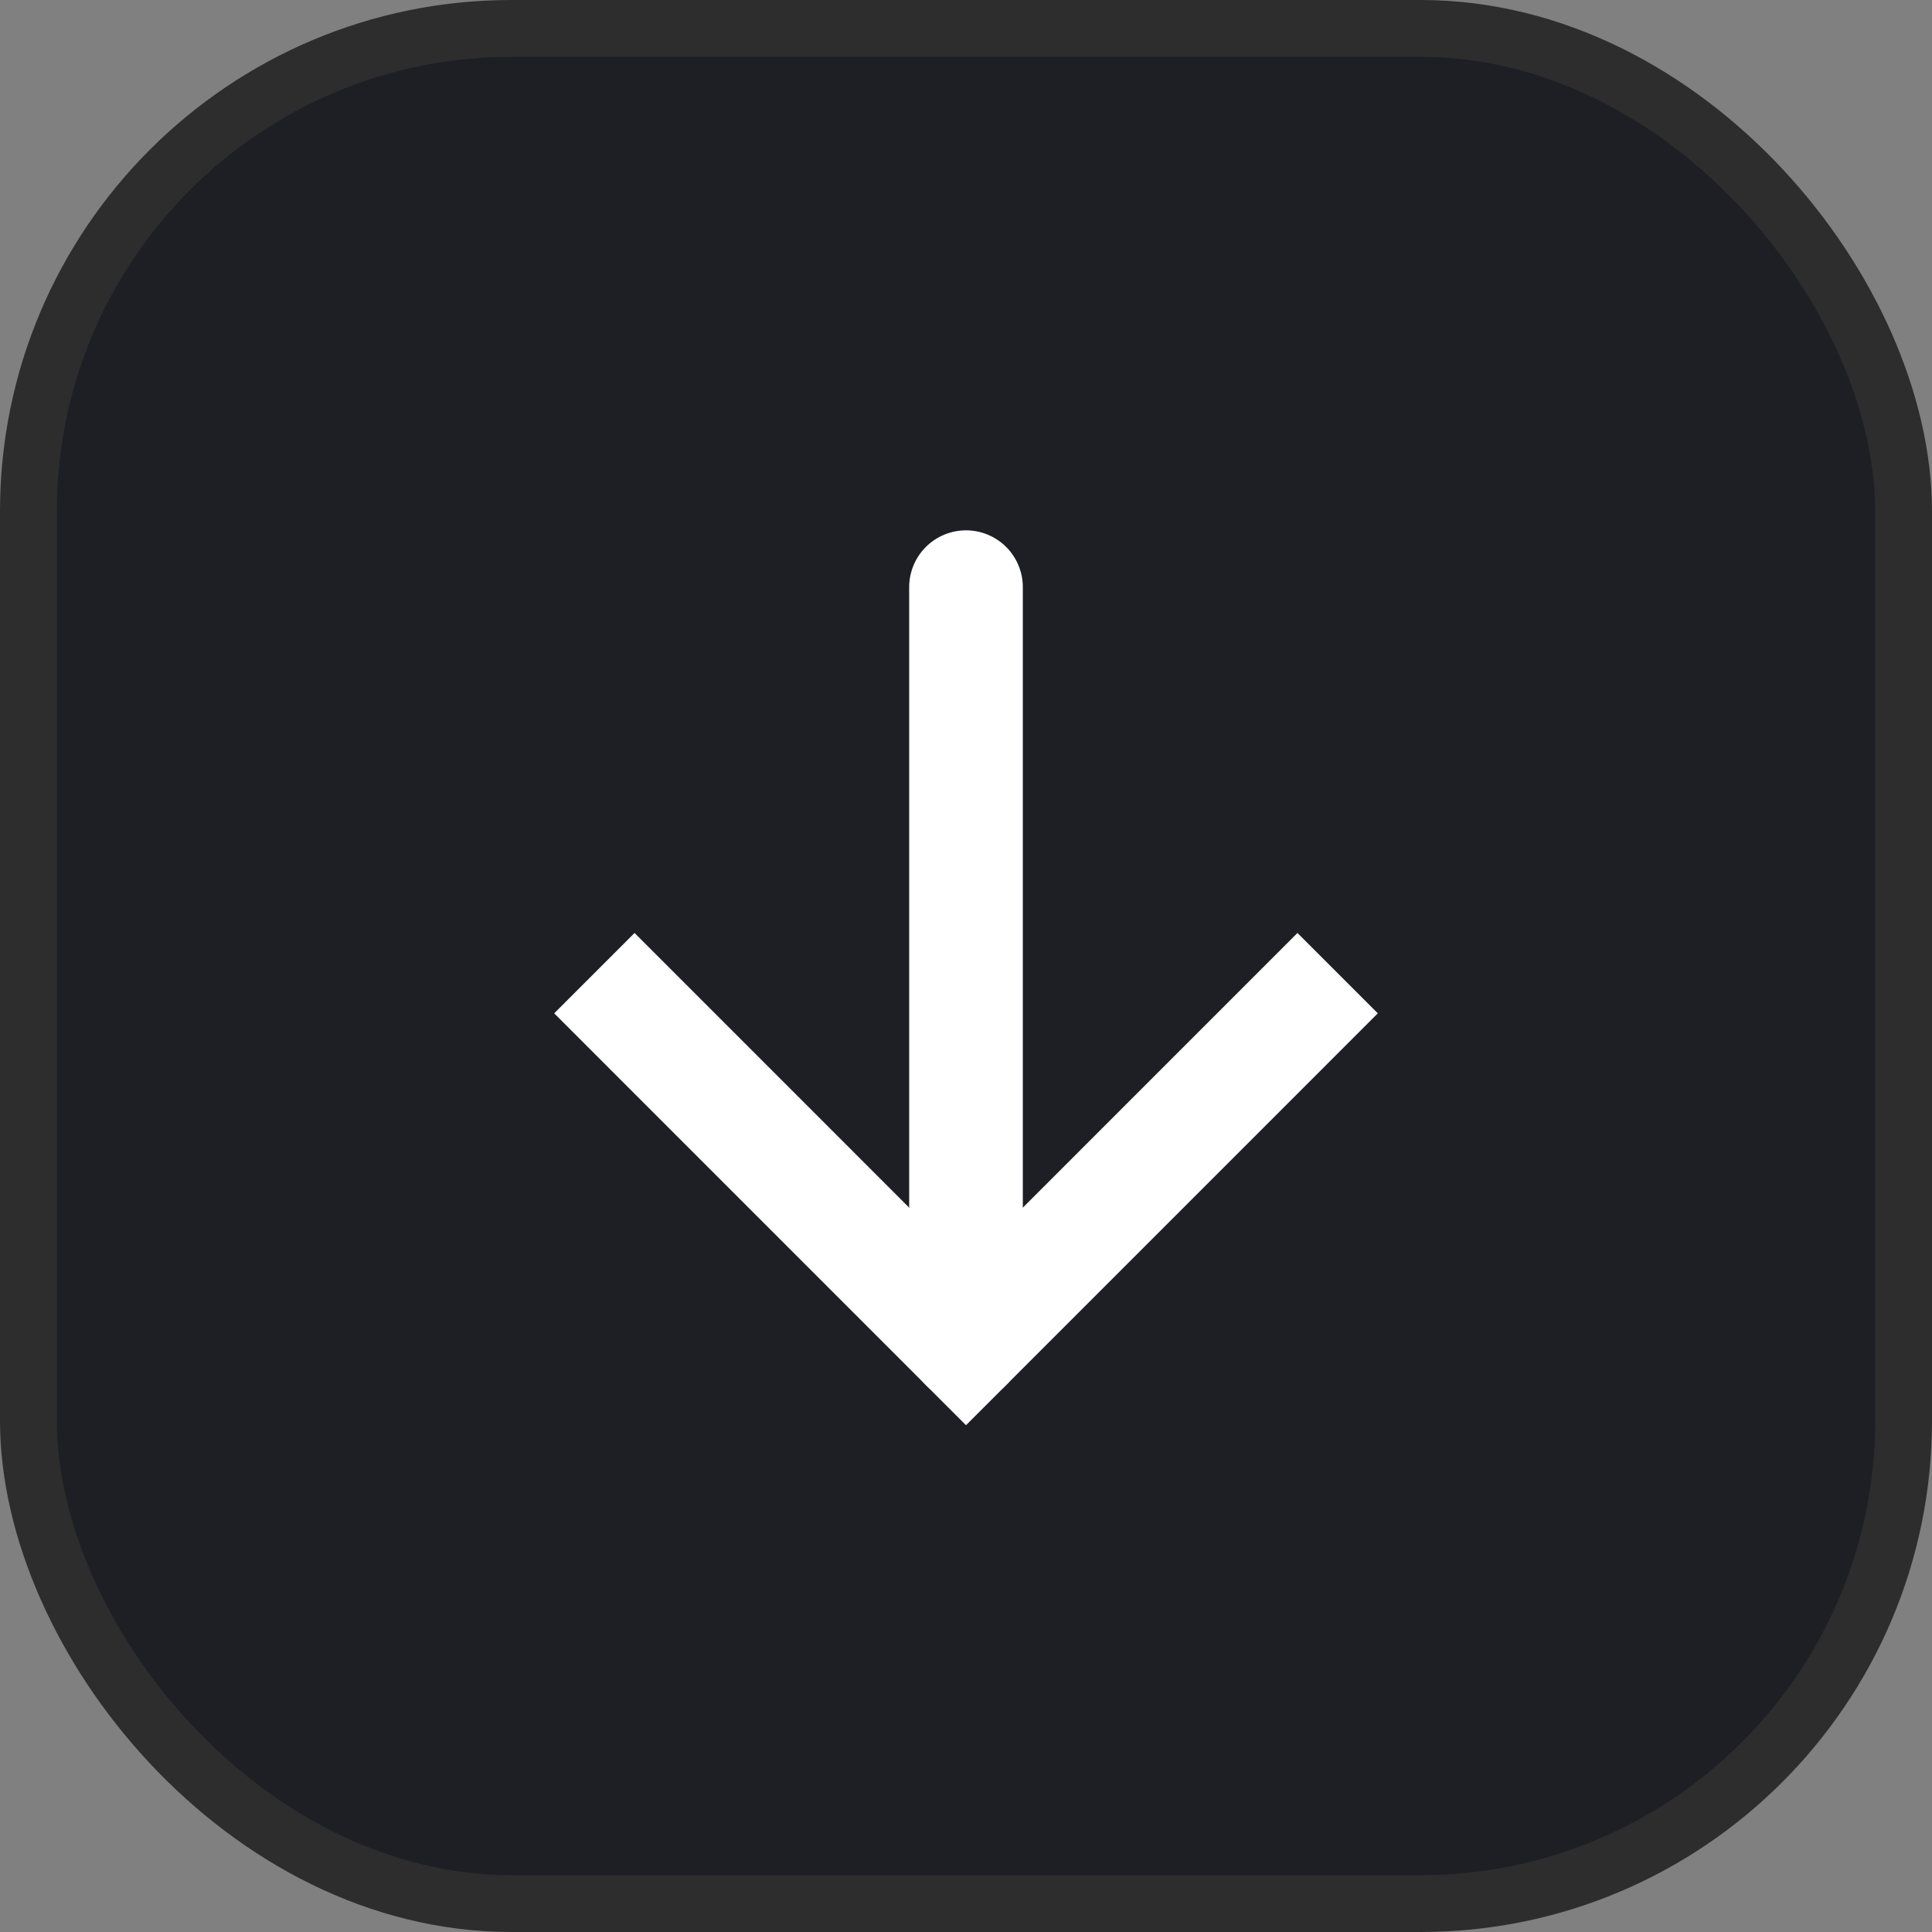 <svg width="34" height="34" viewBox="0 0 34 34" fill="none" xmlns="http://www.w3.org/2000/svg">
<rect x="0" y="0" width="34" height="34" fill="#808080" stroke="none"/>
<rect x="0.5" y="0.5" width="33" height="33" rx="8.5" fill="#1E1F25"/>
<path d="M17 10.333L17 23.667" stroke="white" stroke-width="2" stroke-miterlimit="10" stroke-linecap="round"/>
<path d="M22.833 17.833L17 23.667L11.167 17.833" stroke="white" stroke-width="2" stroke-miterlimit="10" stroke-linecap="square"/>
<rect x="0.5" y="0.5" width="33" height="33" rx="8.5" stroke="#2D2D2D"/>
</svg>
